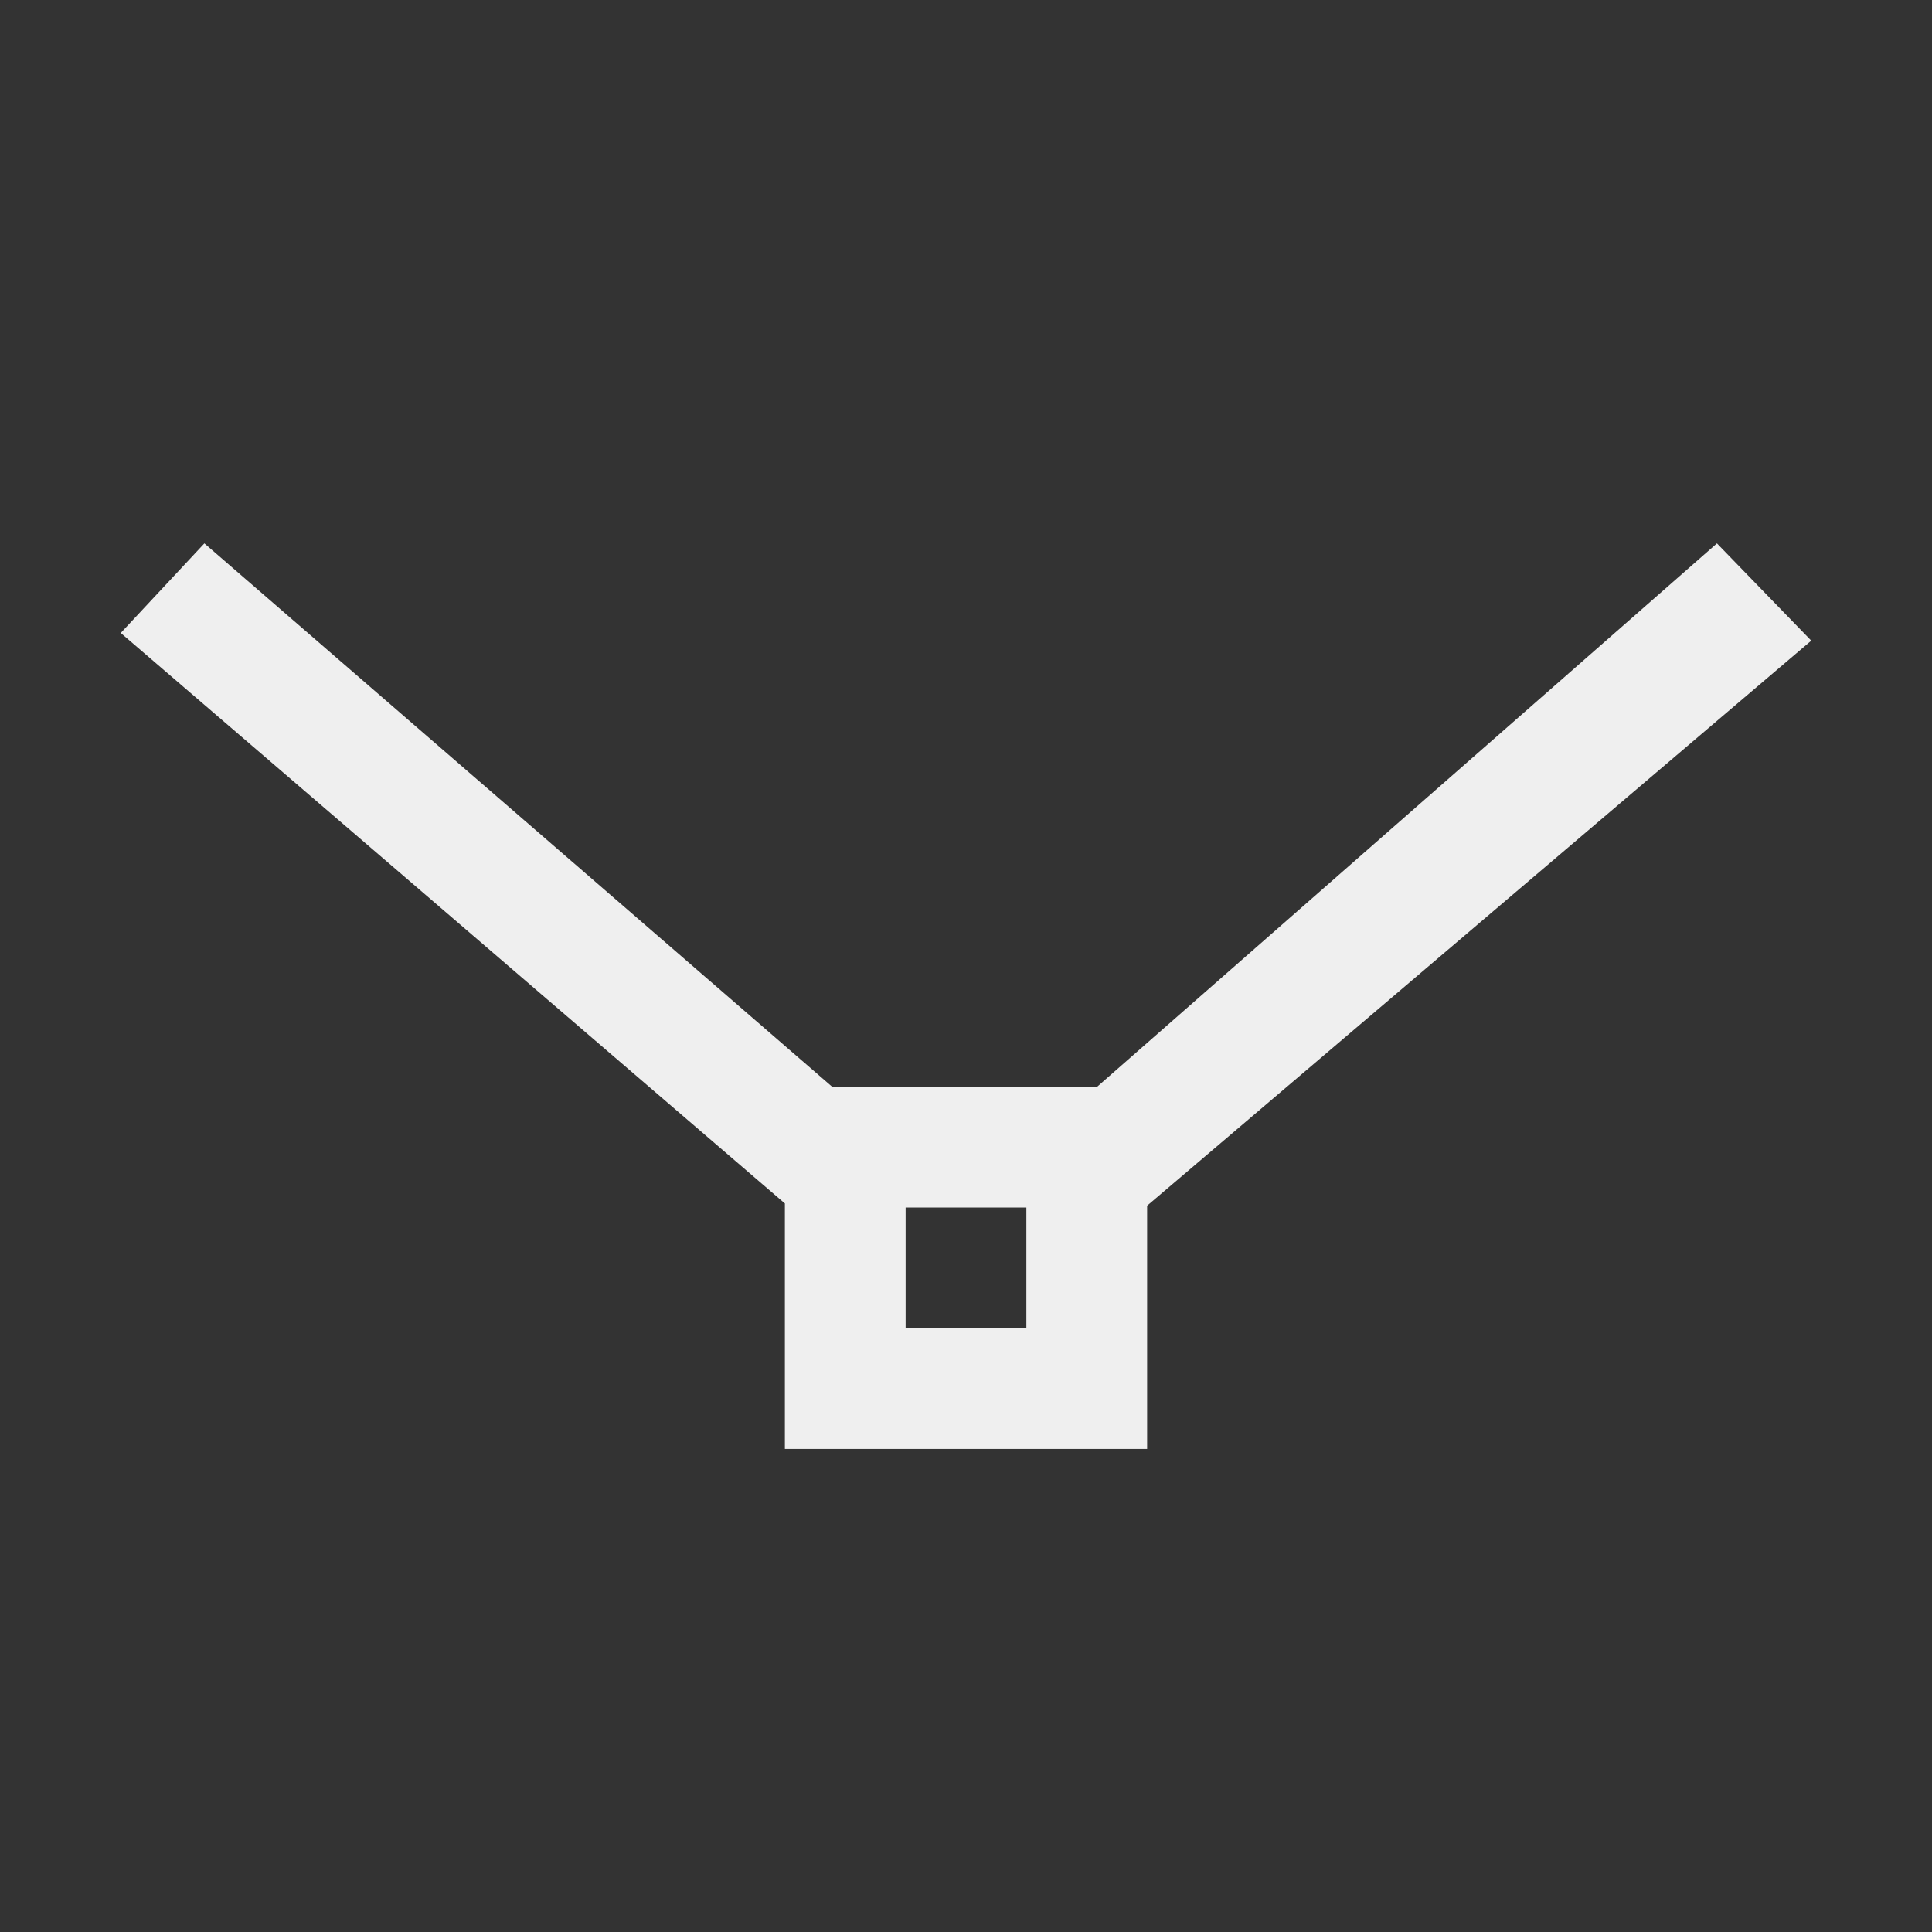 <svg height="32" viewBox="0 0 32 32" width="32" xmlns="http://www.w3.org/2000/svg"><rect x="0" y="0" width="32" height="32" fill="#333333" stroke="none"/><path d="m3.385 9-1.385 1.484 11 9.449v4.066h6v-4.029l11-9.359-1.562-1.611-10.266 9h-4.389zm11.615 11h2v2h-2z" fill="#efefef"/></svg>
